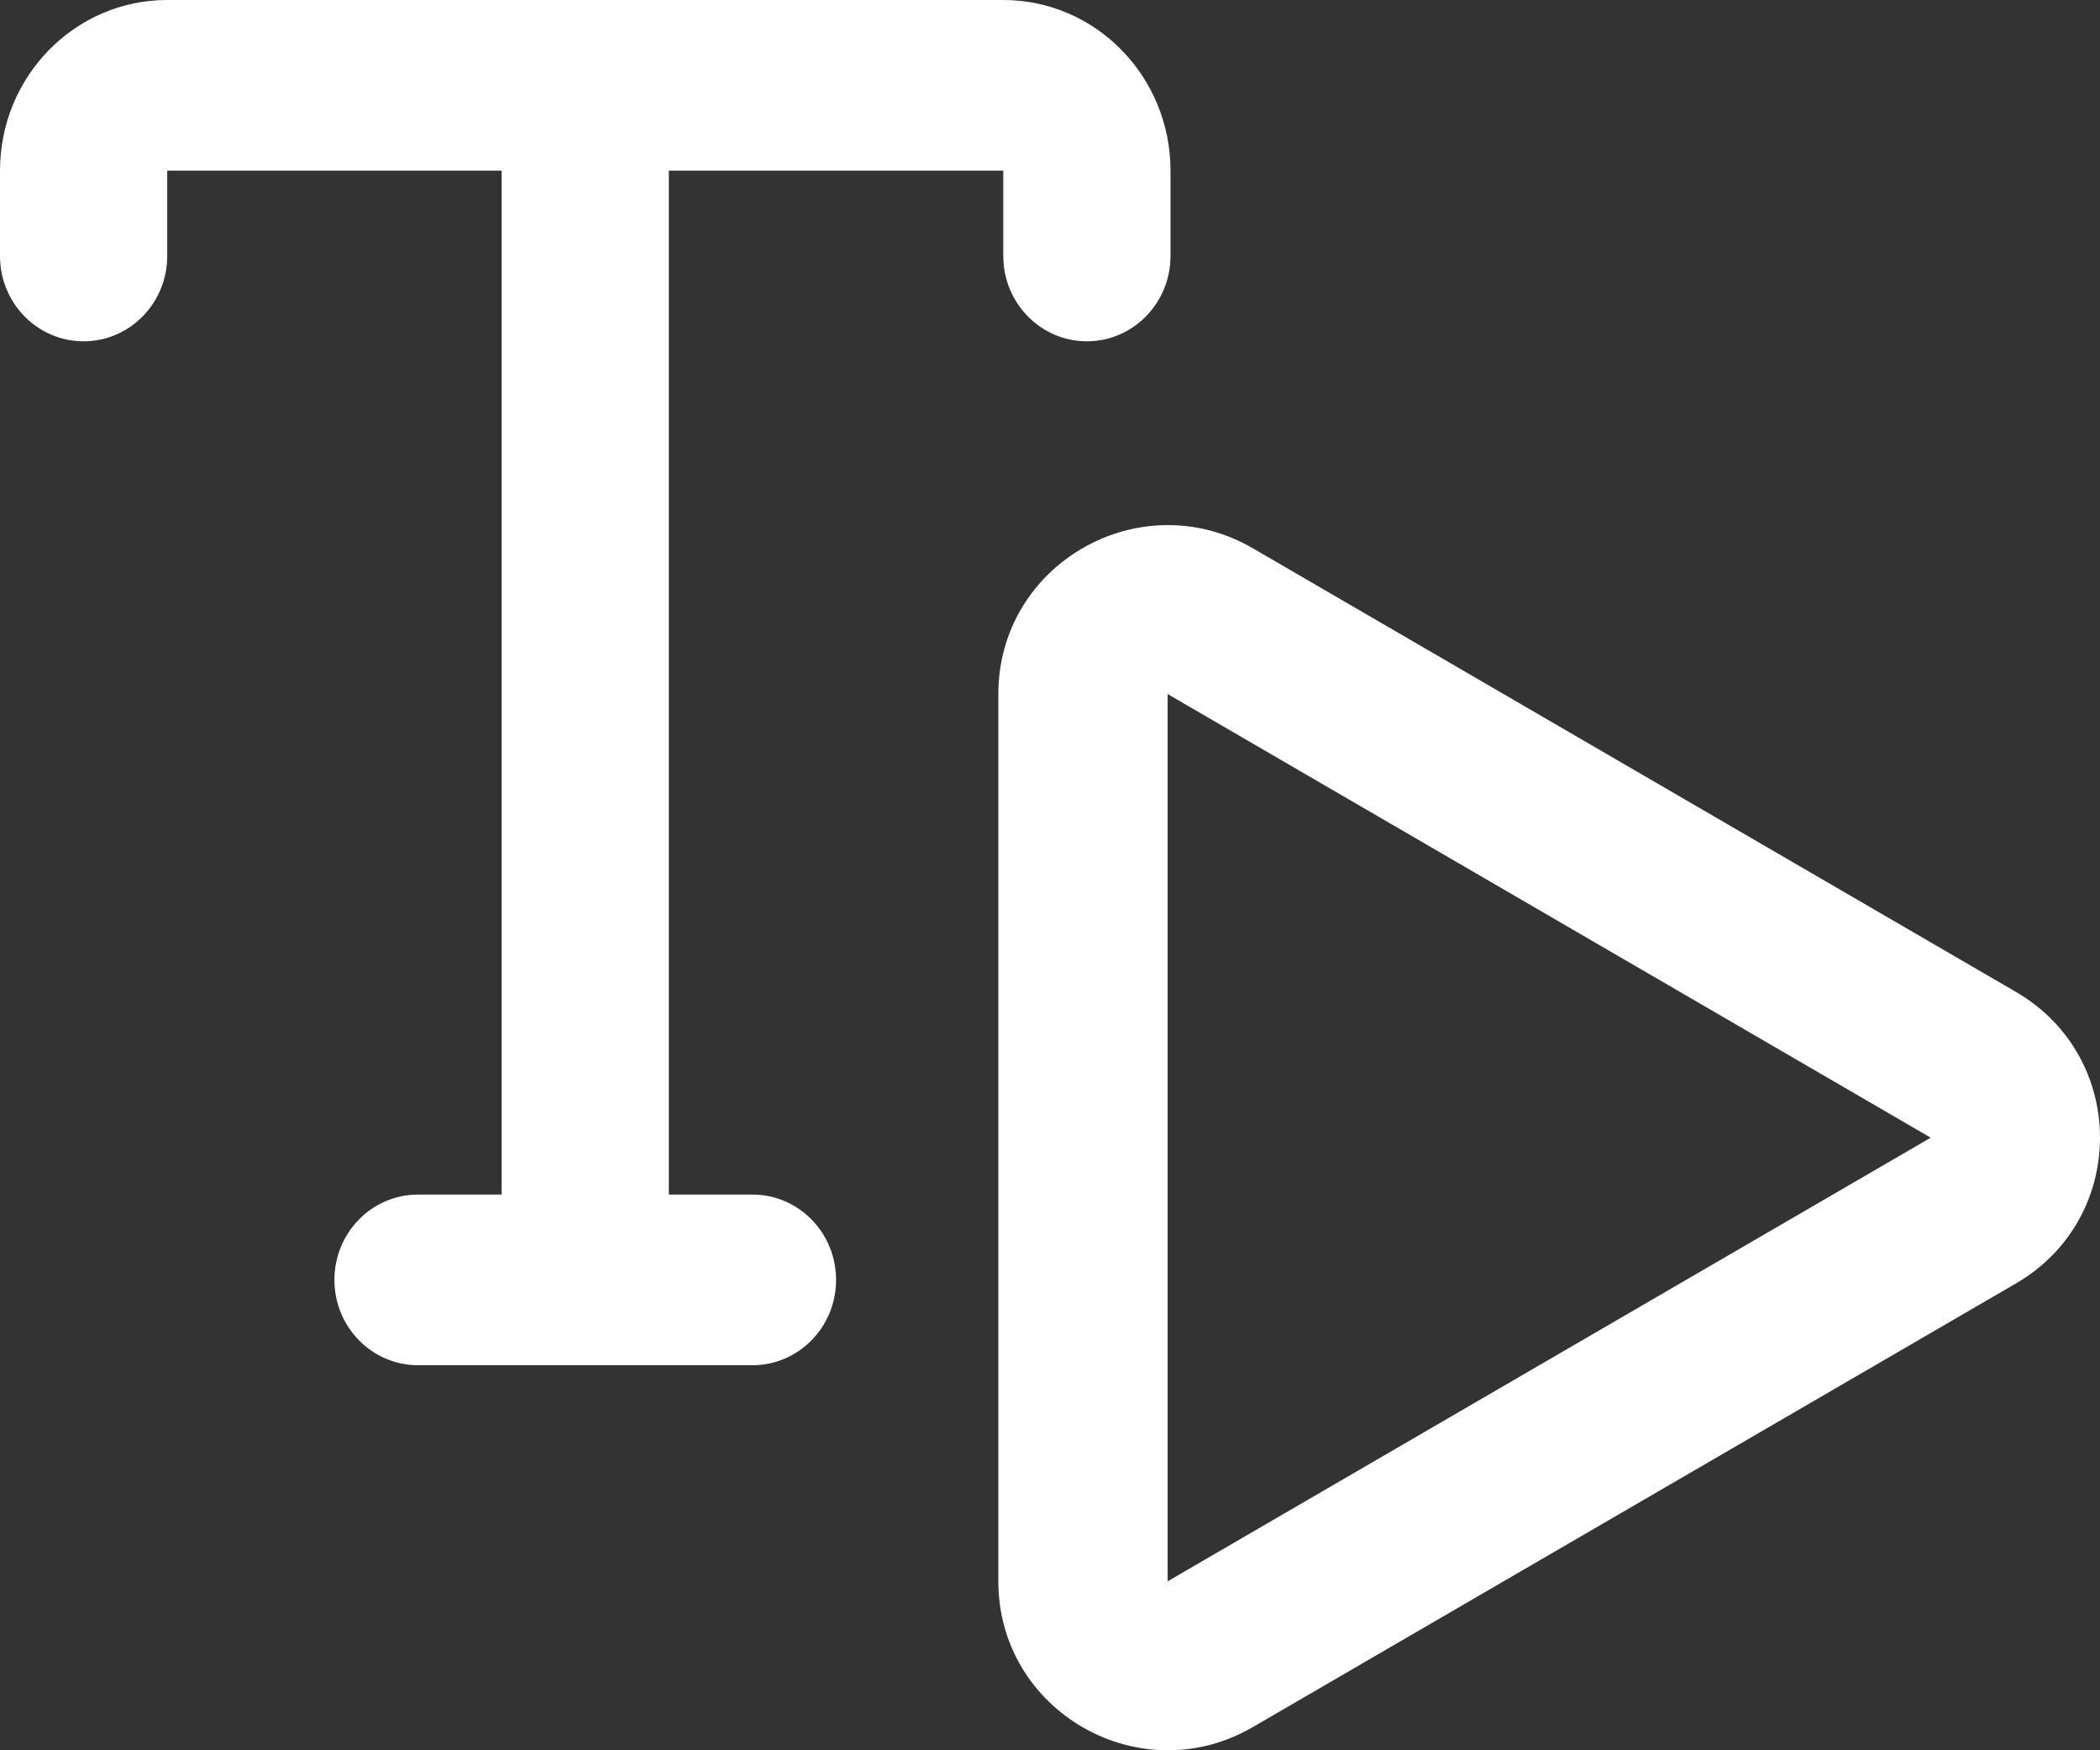 <svg width="60" height="50" viewBox="0 0 60 50" fill="none" xmlns="http://www.w3.org/2000/svg">
<rect x="0" y="0" width="60" height="50" fill="#333333" stroke="none"/>
<path d="M28.524 19.827C28.524 16.107 32.574 13.79 35.798 15.664L57.6 28.337C60.8 30.197 60.8 34.803 57.6 36.663L35.798 49.336C32.574 51.211 28.524 48.893 28.524 45.173V19.827ZM55.163 32.5L33.361 19.827V45.173L55.163 32.5Z" fill="white"/>
<path d="M0 4.875C0 2.183 2.139 0 4.778 0H28.665C31.304 0 33.443 2.183 33.443 4.875V7.312C33.443 8.659 32.373 9.75 31.054 9.75C29.735 9.75 28.665 8.659 28.665 7.312V4.875H19.11V34.125H21.499C22.818 34.125 23.888 35.216 23.888 36.562C23.888 37.909 22.818 39 21.499 39H11.944C10.624 39 9.555 37.909 9.555 36.562C9.555 35.216 10.624 34.125 11.944 34.125H14.333V4.875H4.778V7.312C4.778 8.659 3.708 9.75 2.389 9.75C1.069 9.75 0 8.659 0 7.312V4.875Z" fill="white"/>
</svg>
